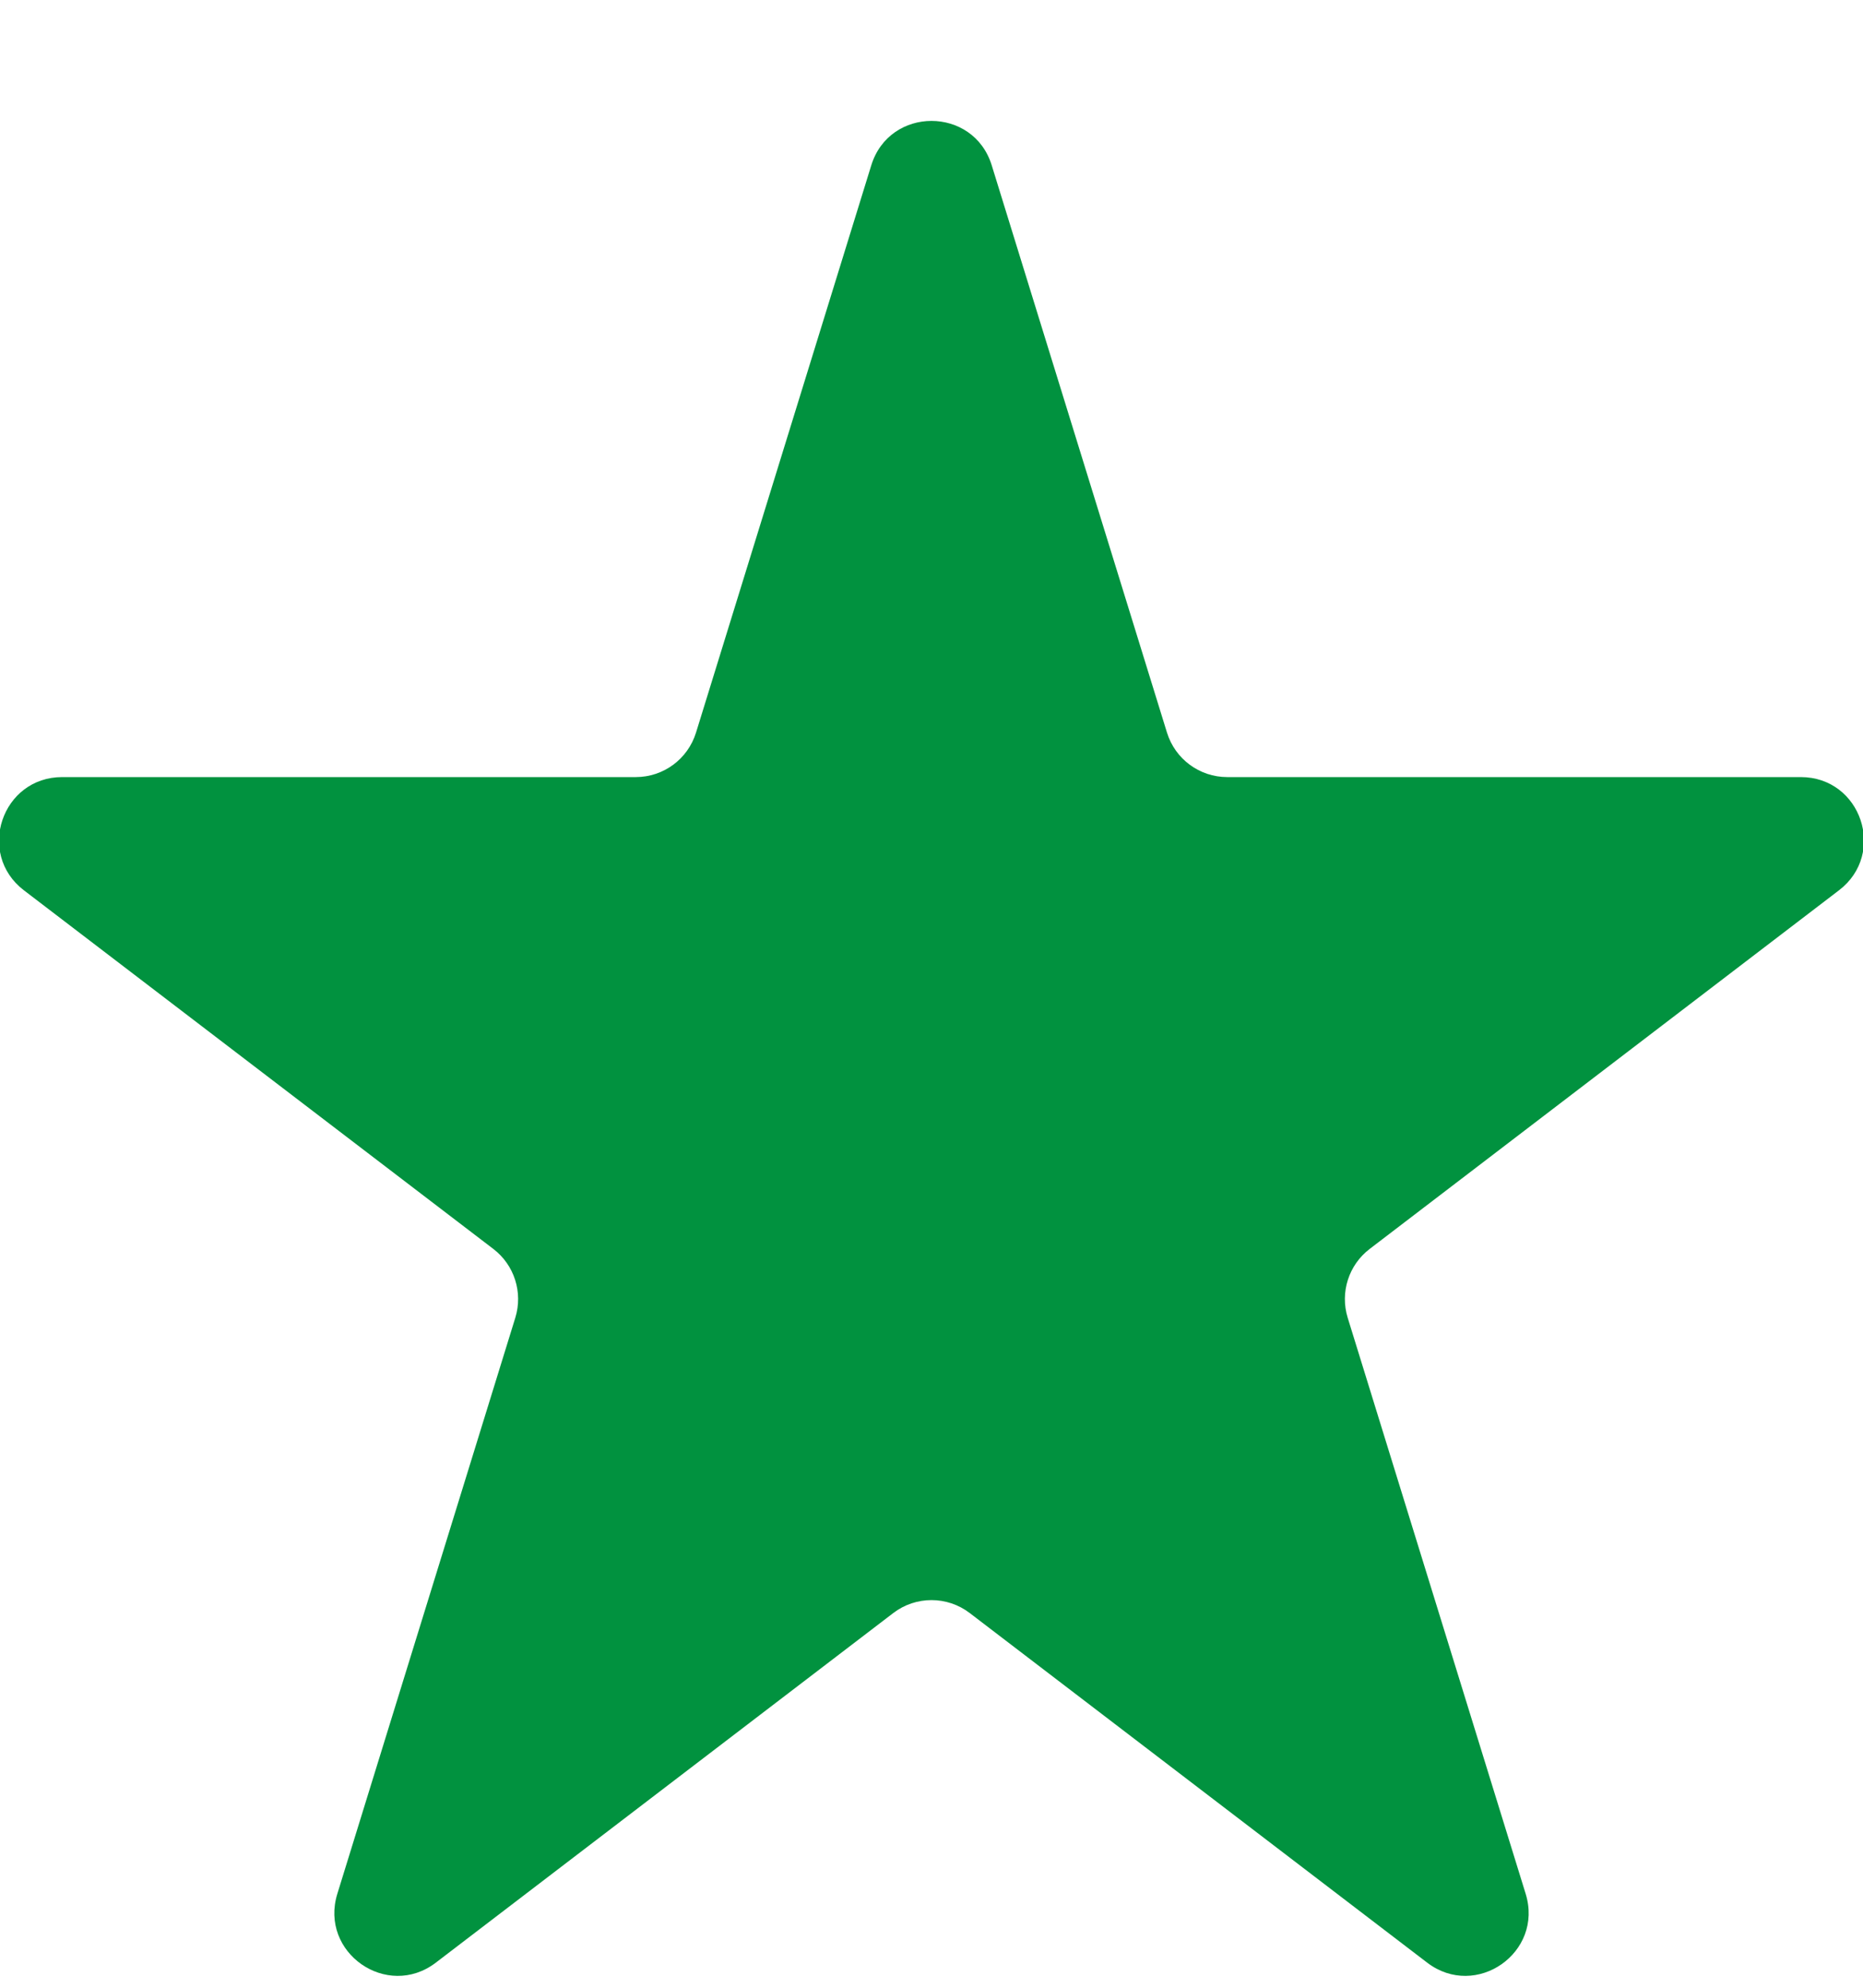 <svg width="15" height="16" viewBox="0 0 15 16" fill="none" xmlns="http://www.w3.org/2000/svg">
<path d="M7.015 1.331C7.162 0.854 7.838 0.854 7.985 1.331L9.396 5.897C9.462 6.11 9.658 6.255 9.881 6.255L14.499 6.255C14.985 6.255 15.193 6.871 14.807 7.166L11.028 10.053C10.859 10.182 10.788 10.403 10.851 10.607L12.284 15.244C12.43 15.717 11.884 16.098 11.491 15.798L7.808 12.984C7.626 12.845 7.374 12.845 7.192 12.984L3.509 15.798C3.116 16.098 2.57 15.717 2.716 15.244L4.149 10.607C4.212 10.403 4.141 10.182 3.972 10.053L0.192 7.166C-0.193 6.871 0.015 6.255 0.501 6.255L5.119 6.255C5.342 6.255 5.538 6.11 5.604 5.897L7.015 1.331Z" fill="#01923F"/>
</svg>
